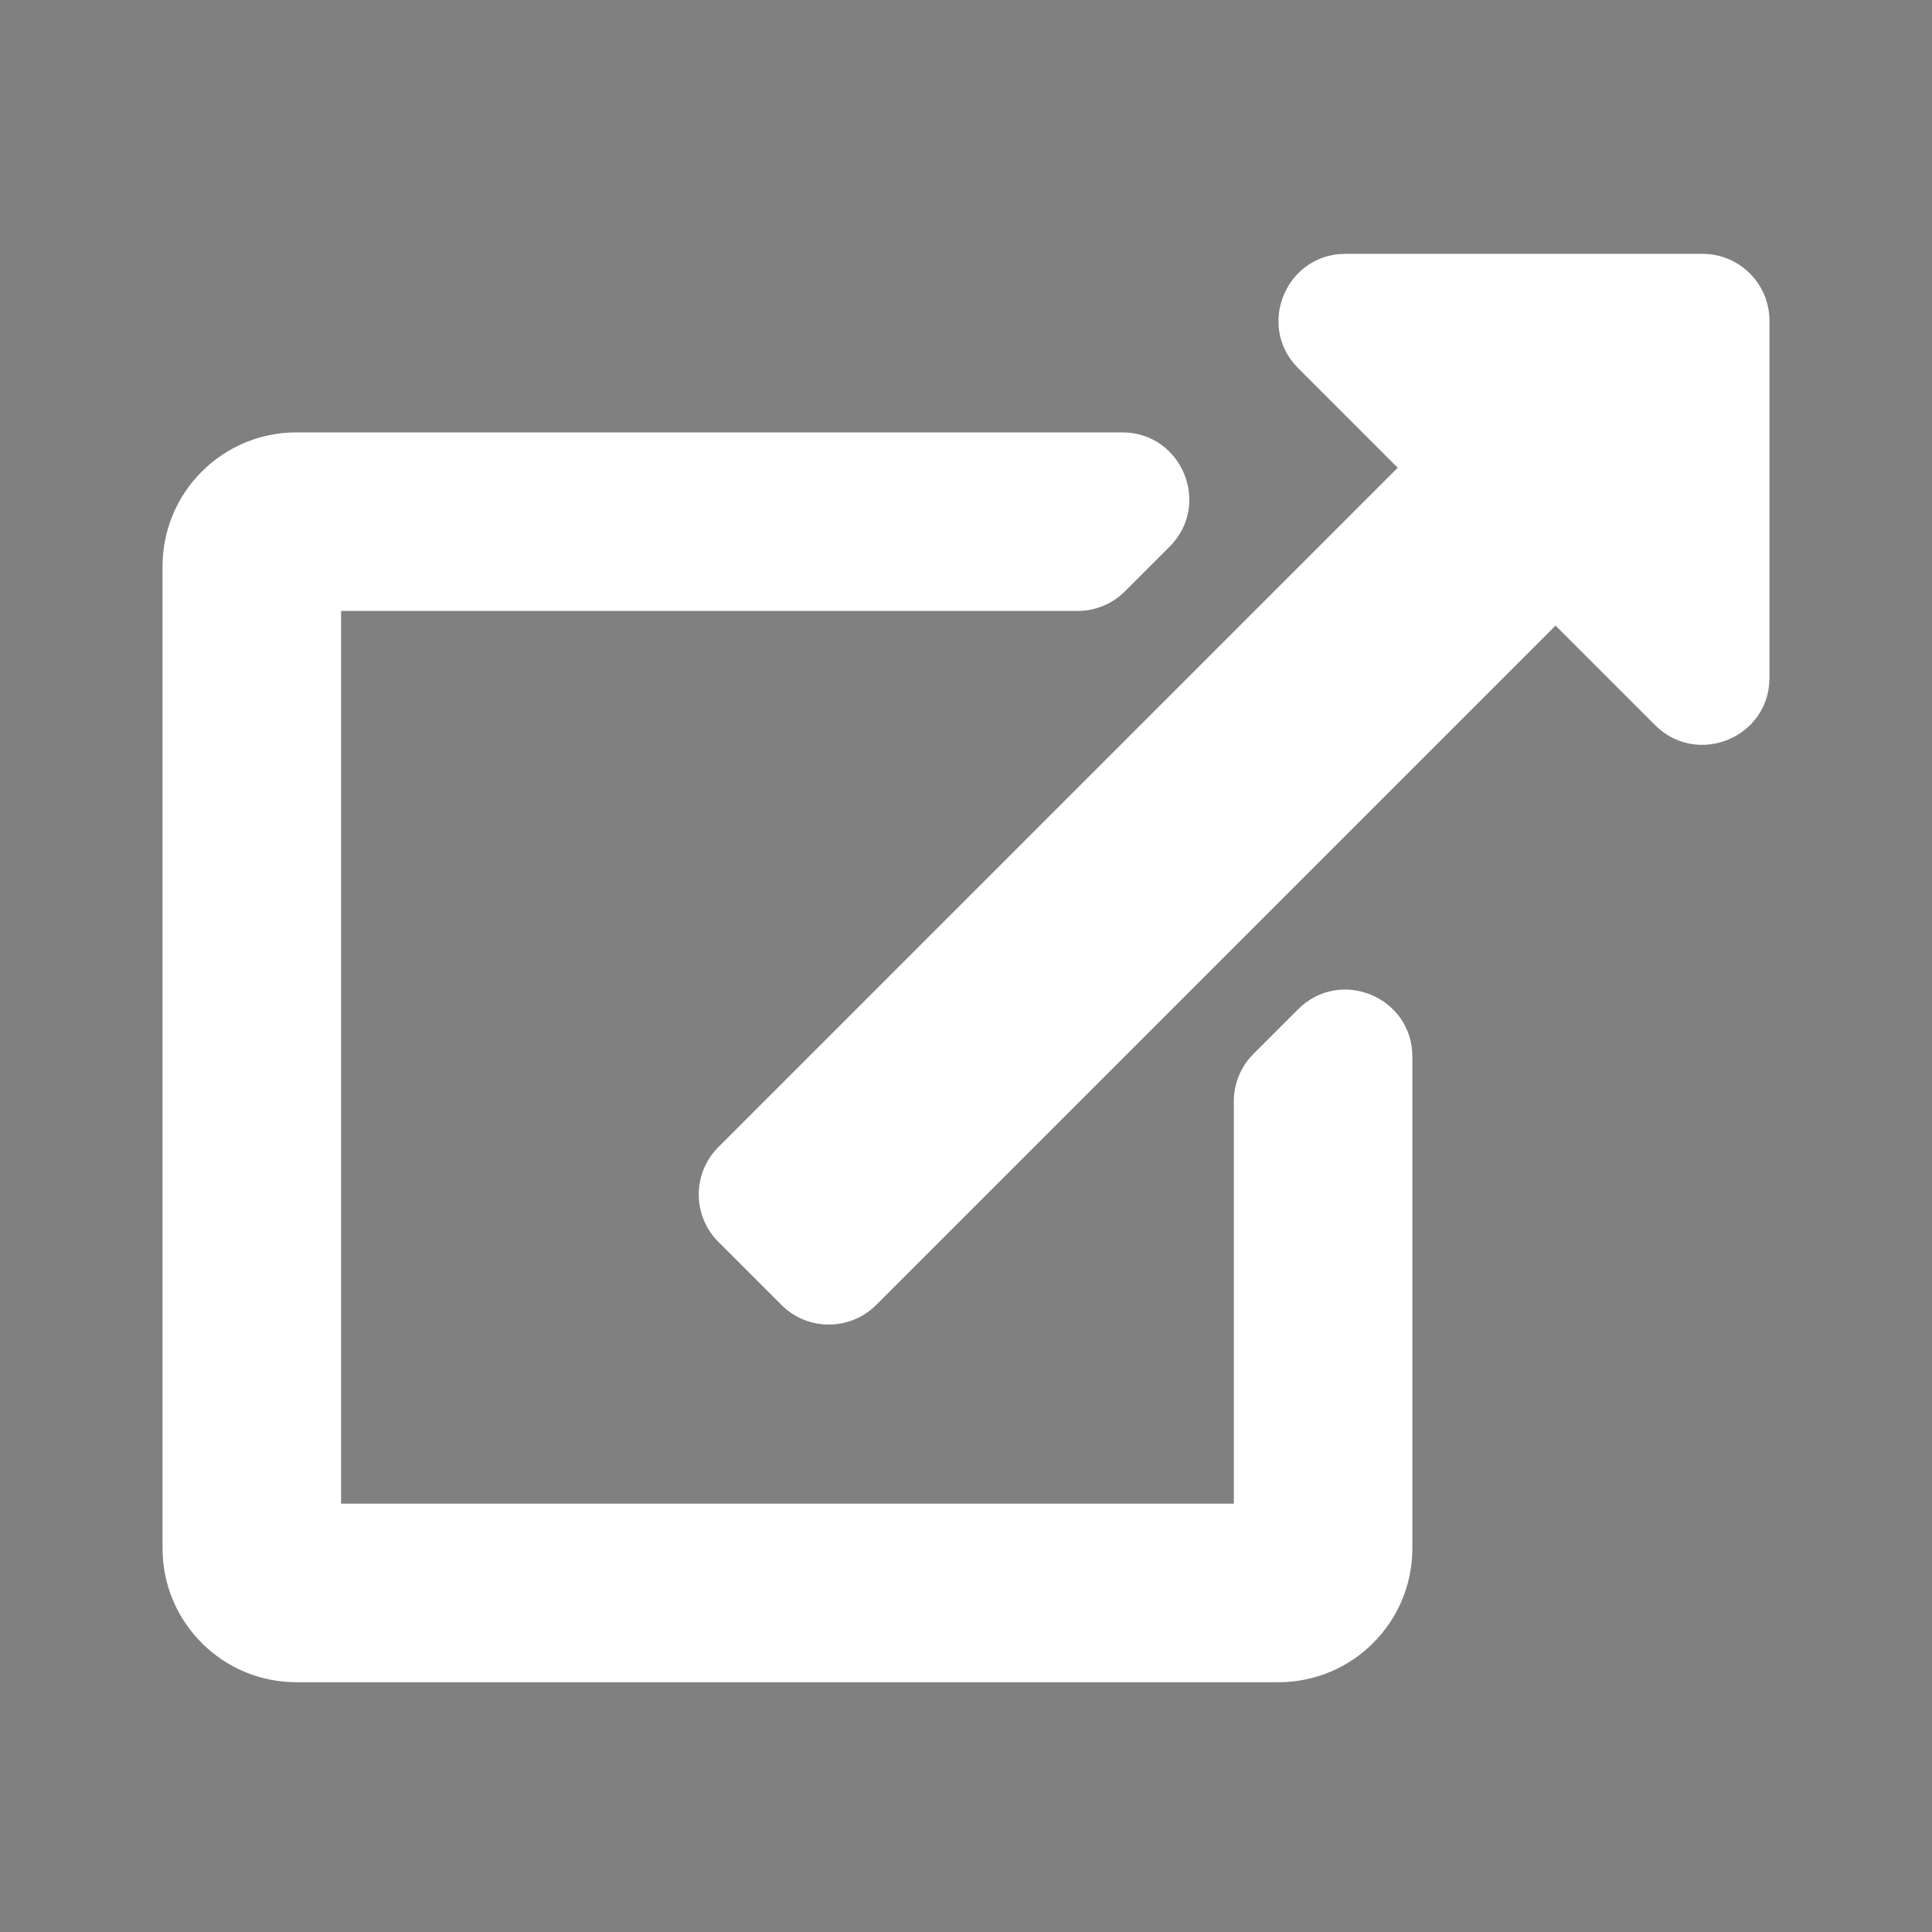 <?xml version="1.0" encoding="utf-8"?>
<!-- Generator: Adobe Illustrator 17.0.0, SVG Export Plug-In . SVG Version: 6.00 Build 0)  -->
<!DOCTYPE svg PUBLIC "-//W3C//DTD SVG 1.1//EN" "http://www.w3.org/Graphics/SVG/1.1/DTD/svg11.dtd">
<svg version="1.1" xmlns="http://www.w3.org/2000/svg" xmlns:xlink="http://www.w3.org/1999/xlink" x="0px" y="0px"
	 width="595.28px" height="595.28px" viewBox="1392.043 148.307 595.28 595.28"
	 enable-background="new 1392.043 148.307 595.28 595.28" xml:space="preserve">
<rect x="1392.043" y="148.307" width="595.28" height="595.28" fill="#808080" stroke="none"/>
<g id="レイヤー_2" display="none">
	<rect x="0" y="143.337" display="inline" fill="#FFFFFF" width="595.28" height="595.28"/>
	<path display="inline" fill="#BCC5D7" d="M297.64,319.476L109.17,485.623c-2.445,2.445-2.445,2.445-4.996,2.445v158.706
		c0,7.441,4.996,14.882,14.882,14.882h128.942l-32.209-61.973l89.292-54.532l-52.087-101.729l126.497,116.611l-89.292,54.532
		l34.76,47.091h151.265c7.441,0,14.882-4.996,14.882-14.882V488.068c-2.445,0-2.445-2.445-4.996-2.445L297.64,319.476z
		 M540.748,423.65l-49.642-44.646V262.393c0-7.441-4.996-14.882-14.882-14.882h-54.532c-7.441,0-14.882,4.996-14.882,14.882v44.646
		l-86.847-76.855c-7.441-4.996-14.882-9.886-22.323-9.886c-7.441,0-17.327,2.445-22.323,9.886L54.532,423.65
		c-4.996,4.996-4.996,14.882,0,19.878l17.327,19.878c4.996,4.996,14.882,4.996,19.878,0l198.462-173.694
		c4.996-4.996,12.437-4.996,17.327,0L505.988,463.3c4.996,4.996,14.882,4.996,19.878,0l17.327-19.878
		C548.189,438.532,545.638,428.54,540.748,423.65z"/>
</g>
<g id="レイヤー_1" focusable="false">
	<rect x="0" y="143.337" fill="none" width="595.28" height="595.28"/>
	<path fill="#3C3C3C" d="M546.2,242.179v110.013c0,18.448-22.315,27.489-35.218,14.588l-30.693-30.695L270.961,545.413
		c-8.057,8.057-21.118,8.057-29.175,0l-19.45-19.45c-8.057-8.057-8.057-21.119,0-29.175l209.33-209.33l-30.69-30.691
		c-12.955-12.955-3.78-35.218,14.588-35.218H525.57C536.964,221.549,546.2,230.785,546.2,242.179z M400.955,454.319l-13.753,13.753
		c-3.869,3.869-6.042,9.117-6.042,14.588v123.982H106.093V331.576h226.93c5.471,0,10.718-2.174,14.587-6.042l13.753-13.753
		c12.996-12.997,3.792-35.218-14.587-35.218H92.34c-22.788,0-41.26,18.472-41.26,41.26v302.573c0,22.788,18.472,41.26,41.26,41.26
		h302.573c22.788,0,41.26-18.472,41.26-41.26v-151.49C436.173,450.527,413.951,441.322,400.955,454.319z"/>
	<rect x="704.043" y="149.307" fill="none" width="595.28" height="595.28"/>
	<path fill="#3560BE" d="M1249.243,248.149v110.013c0,18.448-22.315,27.489-35.218,14.588l-30.693-30.695L974.004,551.384
		c-8.057,8.057-21.118,8.057-29.175,0l-19.45-19.45c-8.057-8.057-8.057-21.119,0-29.175l209.33-209.33l-30.69-30.691
		c-12.955-12.955-3.78-35.218,14.588-35.218h110.006C1240.007,227.519,1249.243,236.756,1249.243,248.149z M1103.999,460.289
		l-13.753,13.753c-3.869,3.869-6.042,9.117-6.042,14.588v123.982H809.137V337.546h226.93c5.471,0,10.718-2.174,14.587-6.042
		l13.753-13.753c12.996-12.997,3.792-35.218-14.587-35.218H795.383c-22.788,0-41.26,18.472-41.26,41.26v302.573
		c0,22.788,18.472,41.26,41.26,41.26h302.573c22.788,0,41.26-18.472,41.26-41.26v-151.49
		C1139.217,456.497,1116.995,447.292,1103.999,460.289z"/>
	<rect x="1392.043" y="148.307" fill="none" width="595.28" height="595.28"/>
	<path fill="#FFFFFF" d="M1937.243,247.149v110.013c0,18.448-22.315,27.489-35.218,14.588l-30.693-30.695l-209.328,209.328
		c-8.057,8.057-21.118,8.057-29.175,0l-19.45-19.45c-8.057-8.057-8.057-21.119,0-29.175l209.33-209.33l-30.69-30.691
		c-12.955-12.955-3.78-35.218,14.588-35.218h110.006C1928.007,226.519,1937.243,235.756,1937.243,247.149z M1791.999,459.289
		l-13.753,13.753c-3.869,3.869-6.042,9.117-6.042,14.588v123.982h-275.067V336.546h226.93c5.471,0,10.718-2.174,14.587-6.042
		l13.753-13.753c12.996-12.997,3.792-35.218-14.587-35.218h-254.437c-22.787,0-41.26,18.472-41.26,41.26v302.573
		c0,22.788,18.473,41.26,41.26,41.26h302.573c22.788,0,41.26-18.472,41.26-41.26v-151.49
		C1827.217,455.497,1804.995,446.292,1791.999,459.289z"/>
</g>
</svg>
